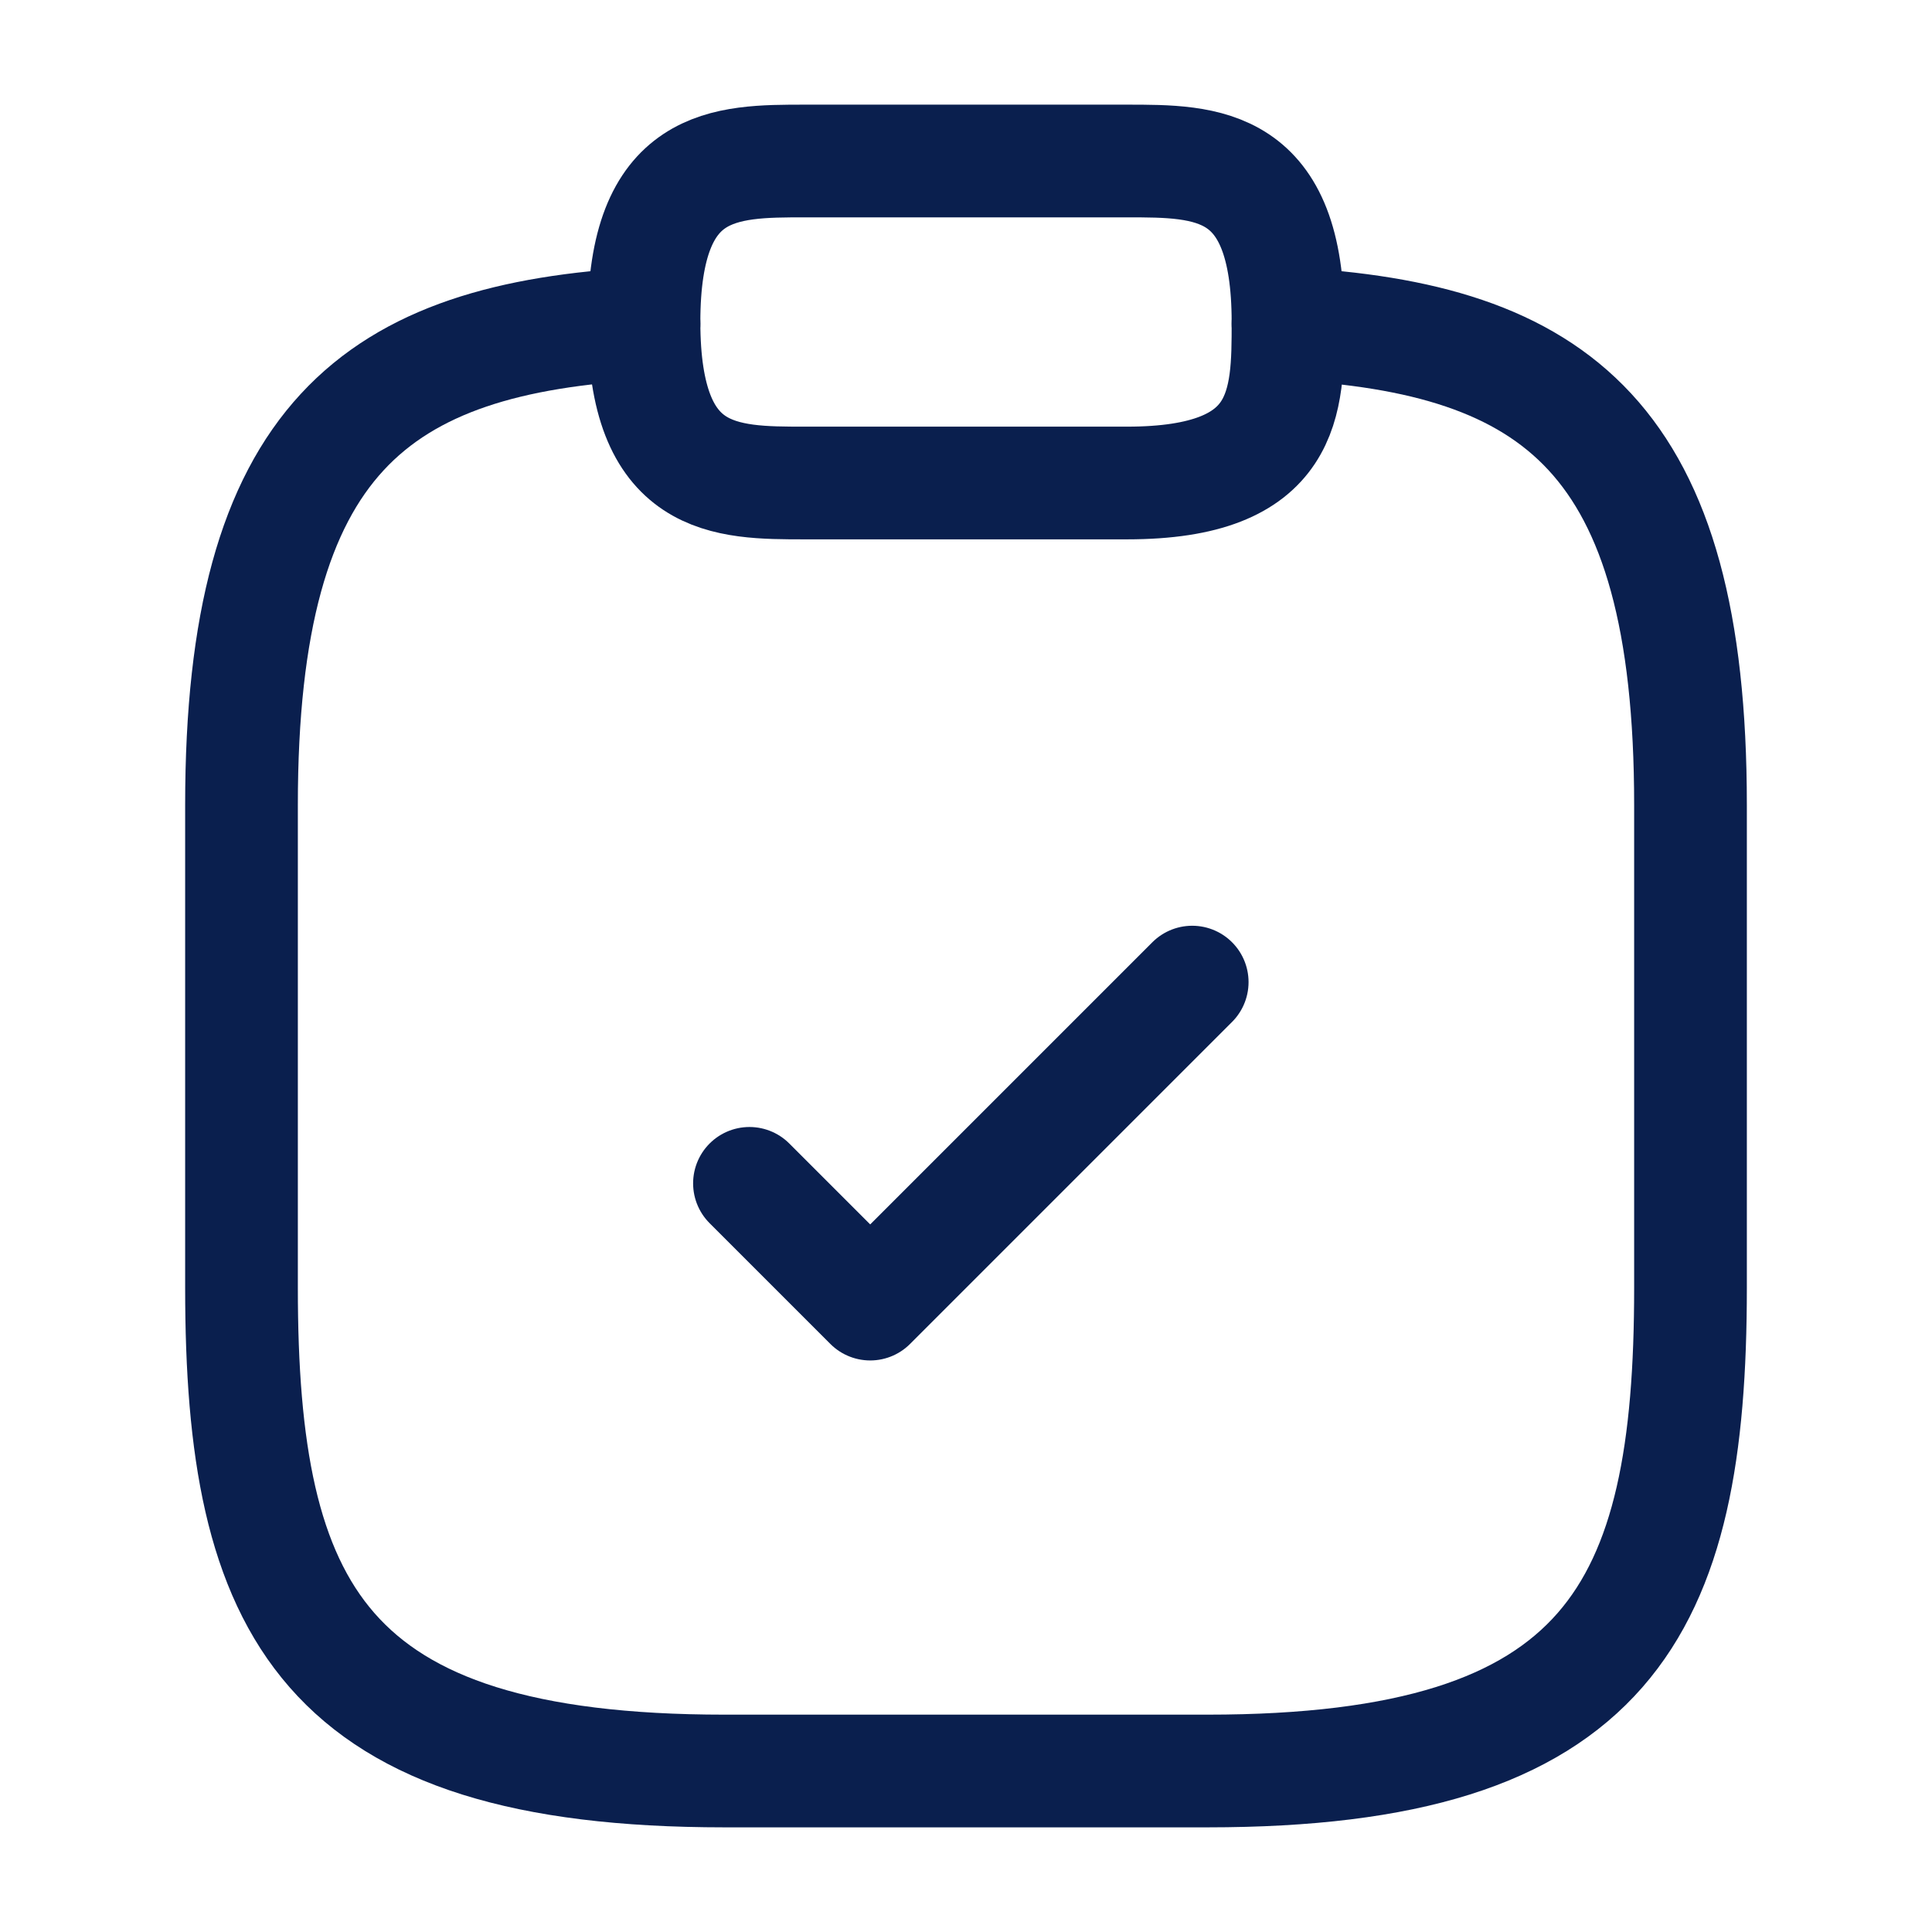 <?xml version="1.0" encoding="UTF-8"?>
<svg width="36px" height="36px" viewBox="0 0 36 36" version="1.1" xmlns="http://www.w3.org/2000/svg" xmlns:xlink="http://www.w3.org/1999/xlink">
    <title>icons/icon-special</title>
    <g id="certup-website" stroke="none" stroke-width="1" fill="none" fill-rule="evenodd">
        <g id="00.bolt-assets" transform="translate(-1002, -1218)">
            <g id="icons/icon-special" transform="translate(1002, 1218)">
                <path d="M13.965,22.05 L16.215,24.3 L22.215,18.3" id="Vector" stroke="#0A1F4E" stroke-width="2.1" stroke-linecap="round" stroke-linejoin="round" stroke-dasharray="0,0" fill-rule="nonzero"></path>
                <path d="M21,9 C24,9 24,7.5 24,6 C24,3 22.5,3 21,3 L15,3 C13.5,3 12,3 12,6 C12,9 13.5,9 15,9 L21,9 Z" id="Vector" stroke="#0A1F4E" stroke-width="2.1" stroke-linecap="round" stroke-linejoin="round" stroke-dasharray="0,0" fill-rule="nonzero"></path>
                <path d="M24,6.03 C28.995,6.3 31.5,8.145 31.5,15 L31.5,24 C31.5,30 30,33 22.5,33 L13.5,33 C6,33 4.5,30 4.5,24 L4.5,15 C4.5,8.16 7.005,6.3 12,6.03" id="Vector" stroke="#0A1F4E" stroke-width="2.1" stroke-linecap="round" stroke-linejoin="round" stroke-dasharray="0,0" fill-rule="nonzero"></path>
                <path d="M36,0 L36,36 L0,36 L0,0 L36,0 Z" id="Vector" opacity="0"></path>
            </g>
        </g>
    </g>
</svg>